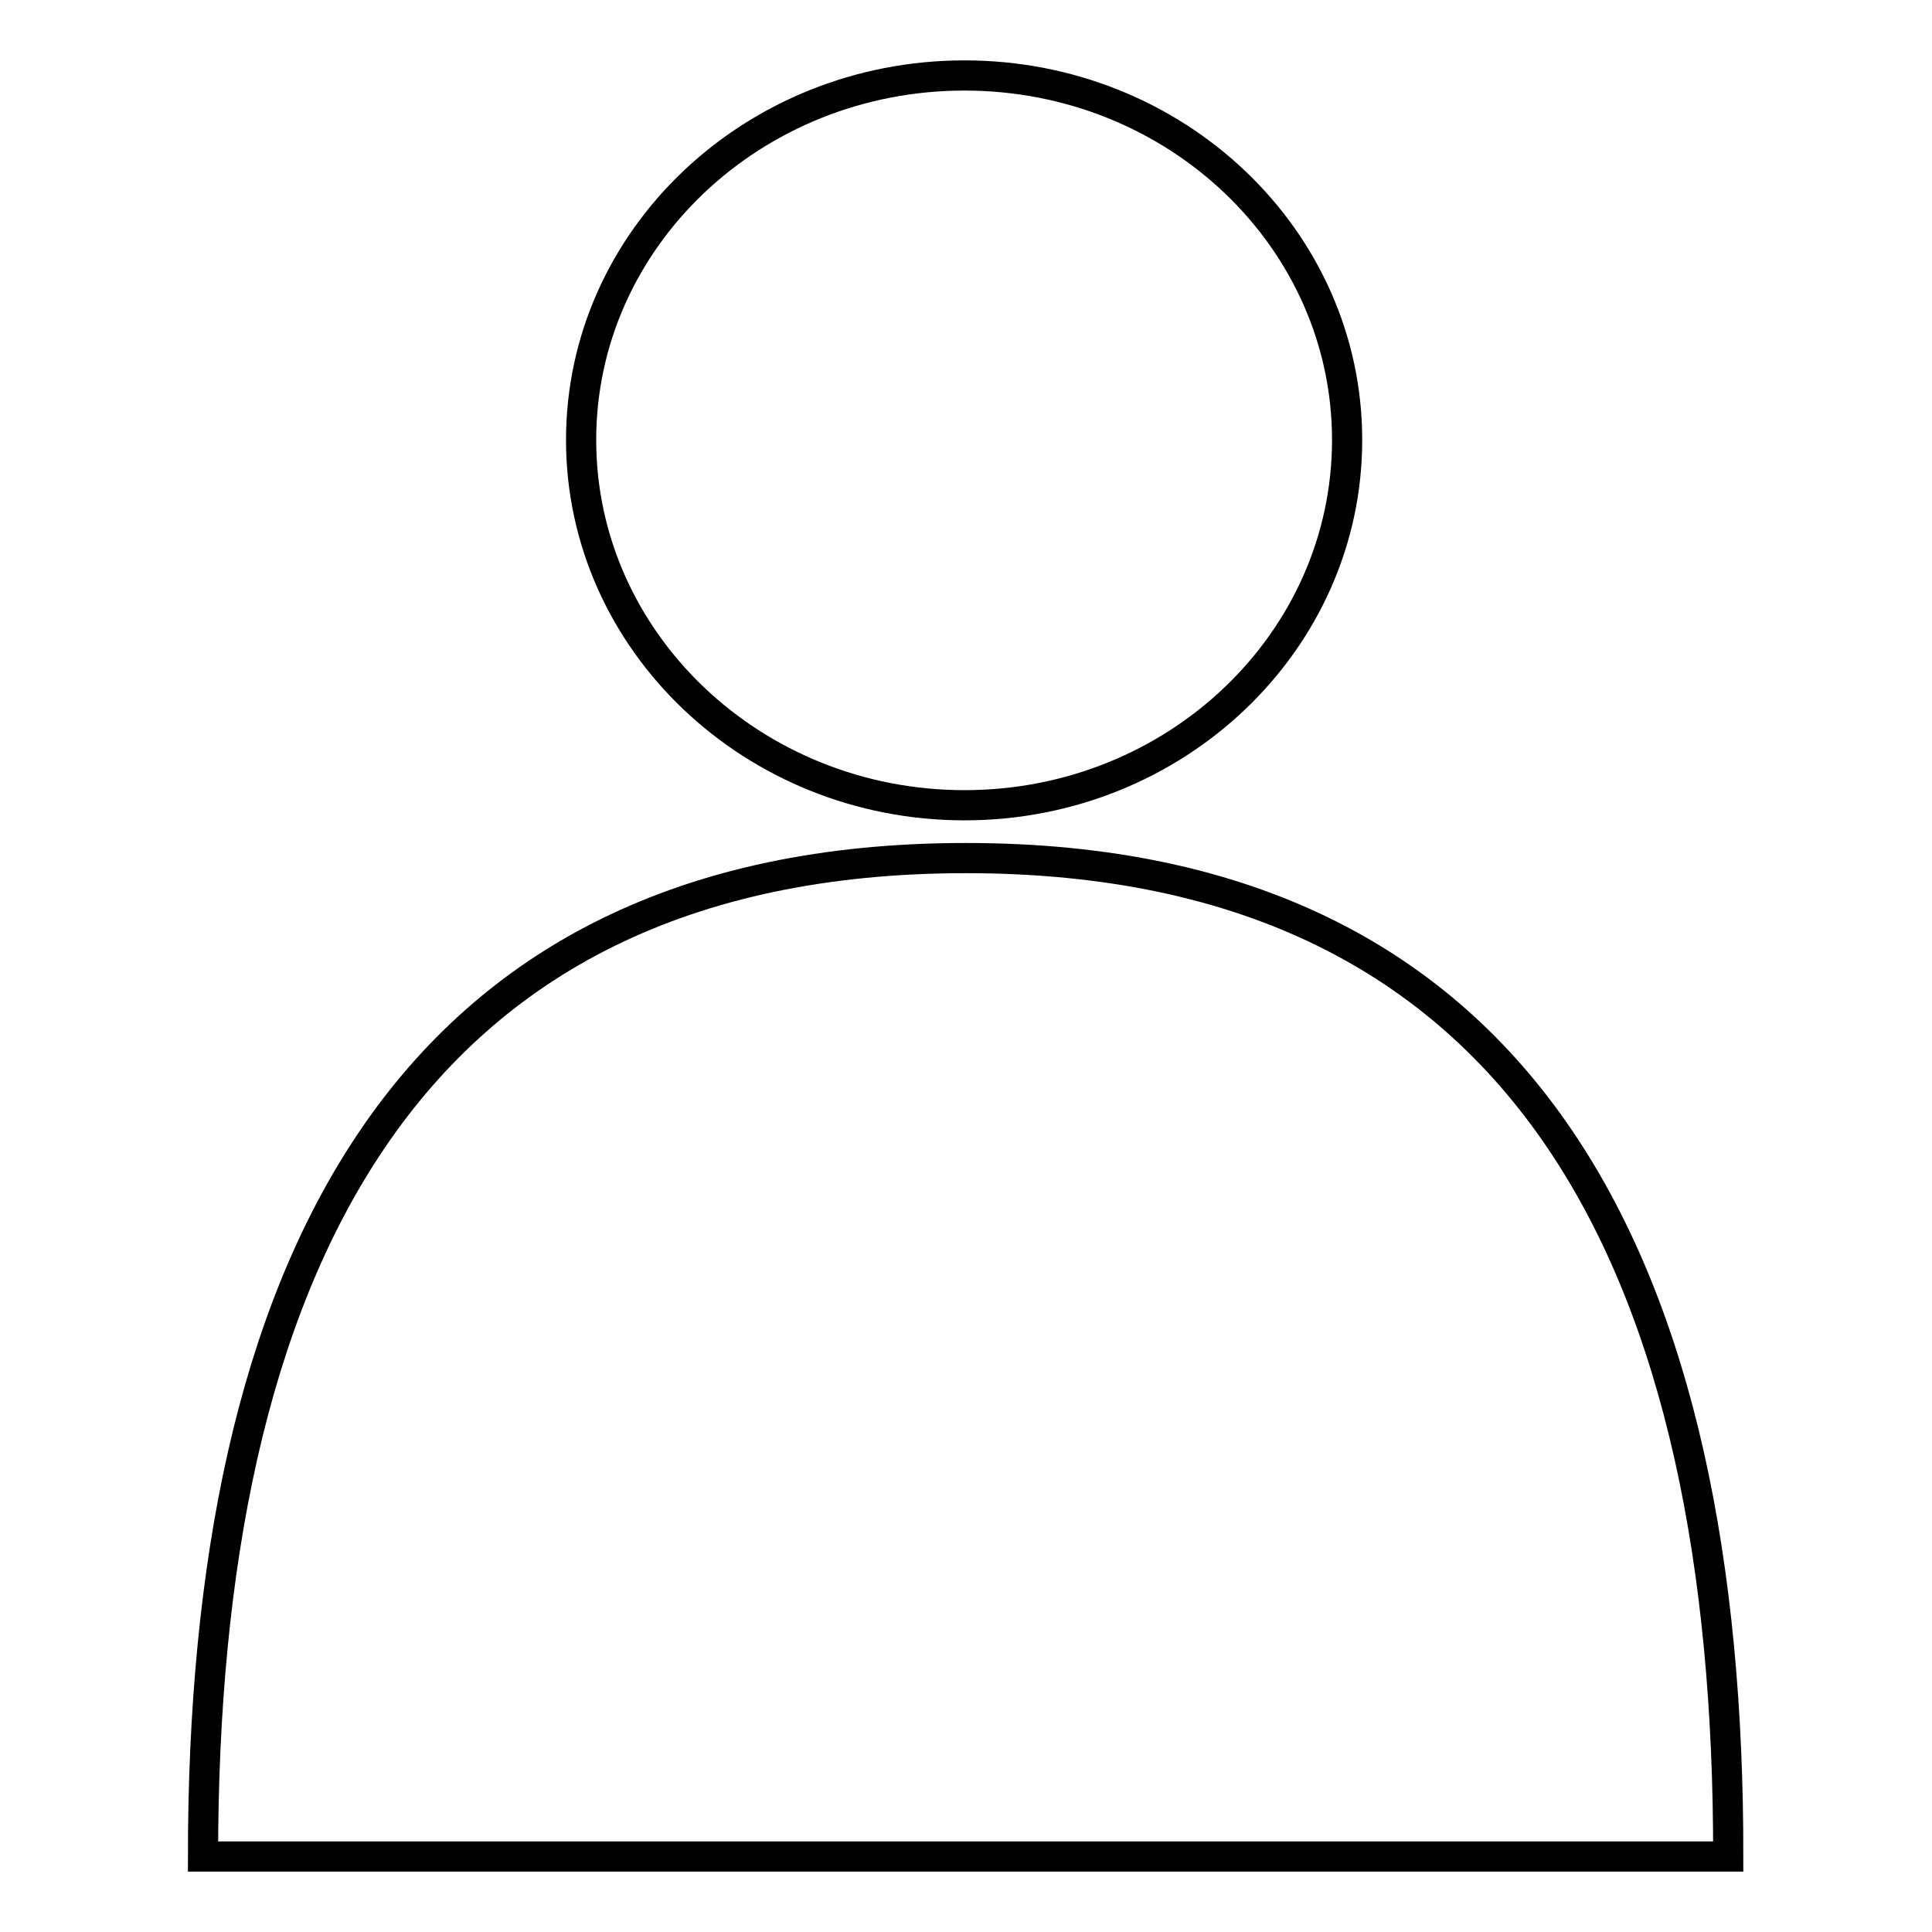 <?xml version="1.0" encoding="utf-8"?>
<!-- Svg Vector Icons : http://www.onlinewebfonts.com/icon -->
<!DOCTYPE svg PUBLIC "-//W3C//DTD SVG 1.1//EN" "http://www.w3.org/Graphics/SVG/1.1/DTD/svg11.dtd">
<svg version="1.1" xmlns="http://www.w3.org/2000/svg" xmlns:xlink="http://www.w3.org/1999/xlink" x="0px" y="0px" viewBox="0 0 256 256" enable-background="new 0 0 256 256" xml:space="preserve">
<g><g><path stroke-width="4" fill-opacity="0" stroke="#000000"  d="M128,113.7C53,113.7,26.9,169,26.9,246h202.1C229.1,169,203.1,113.7,128,113.7z M178.5,58.3c0-26.7-22.7-48.3-50.7-48.3c-28,0-50.8,21.6-50.8,48.3c0,26.7,22.8,48.4,50.8,48.4C155.8,106.7,178.5,85,178.5,58.3z"/></g></g>
</svg>